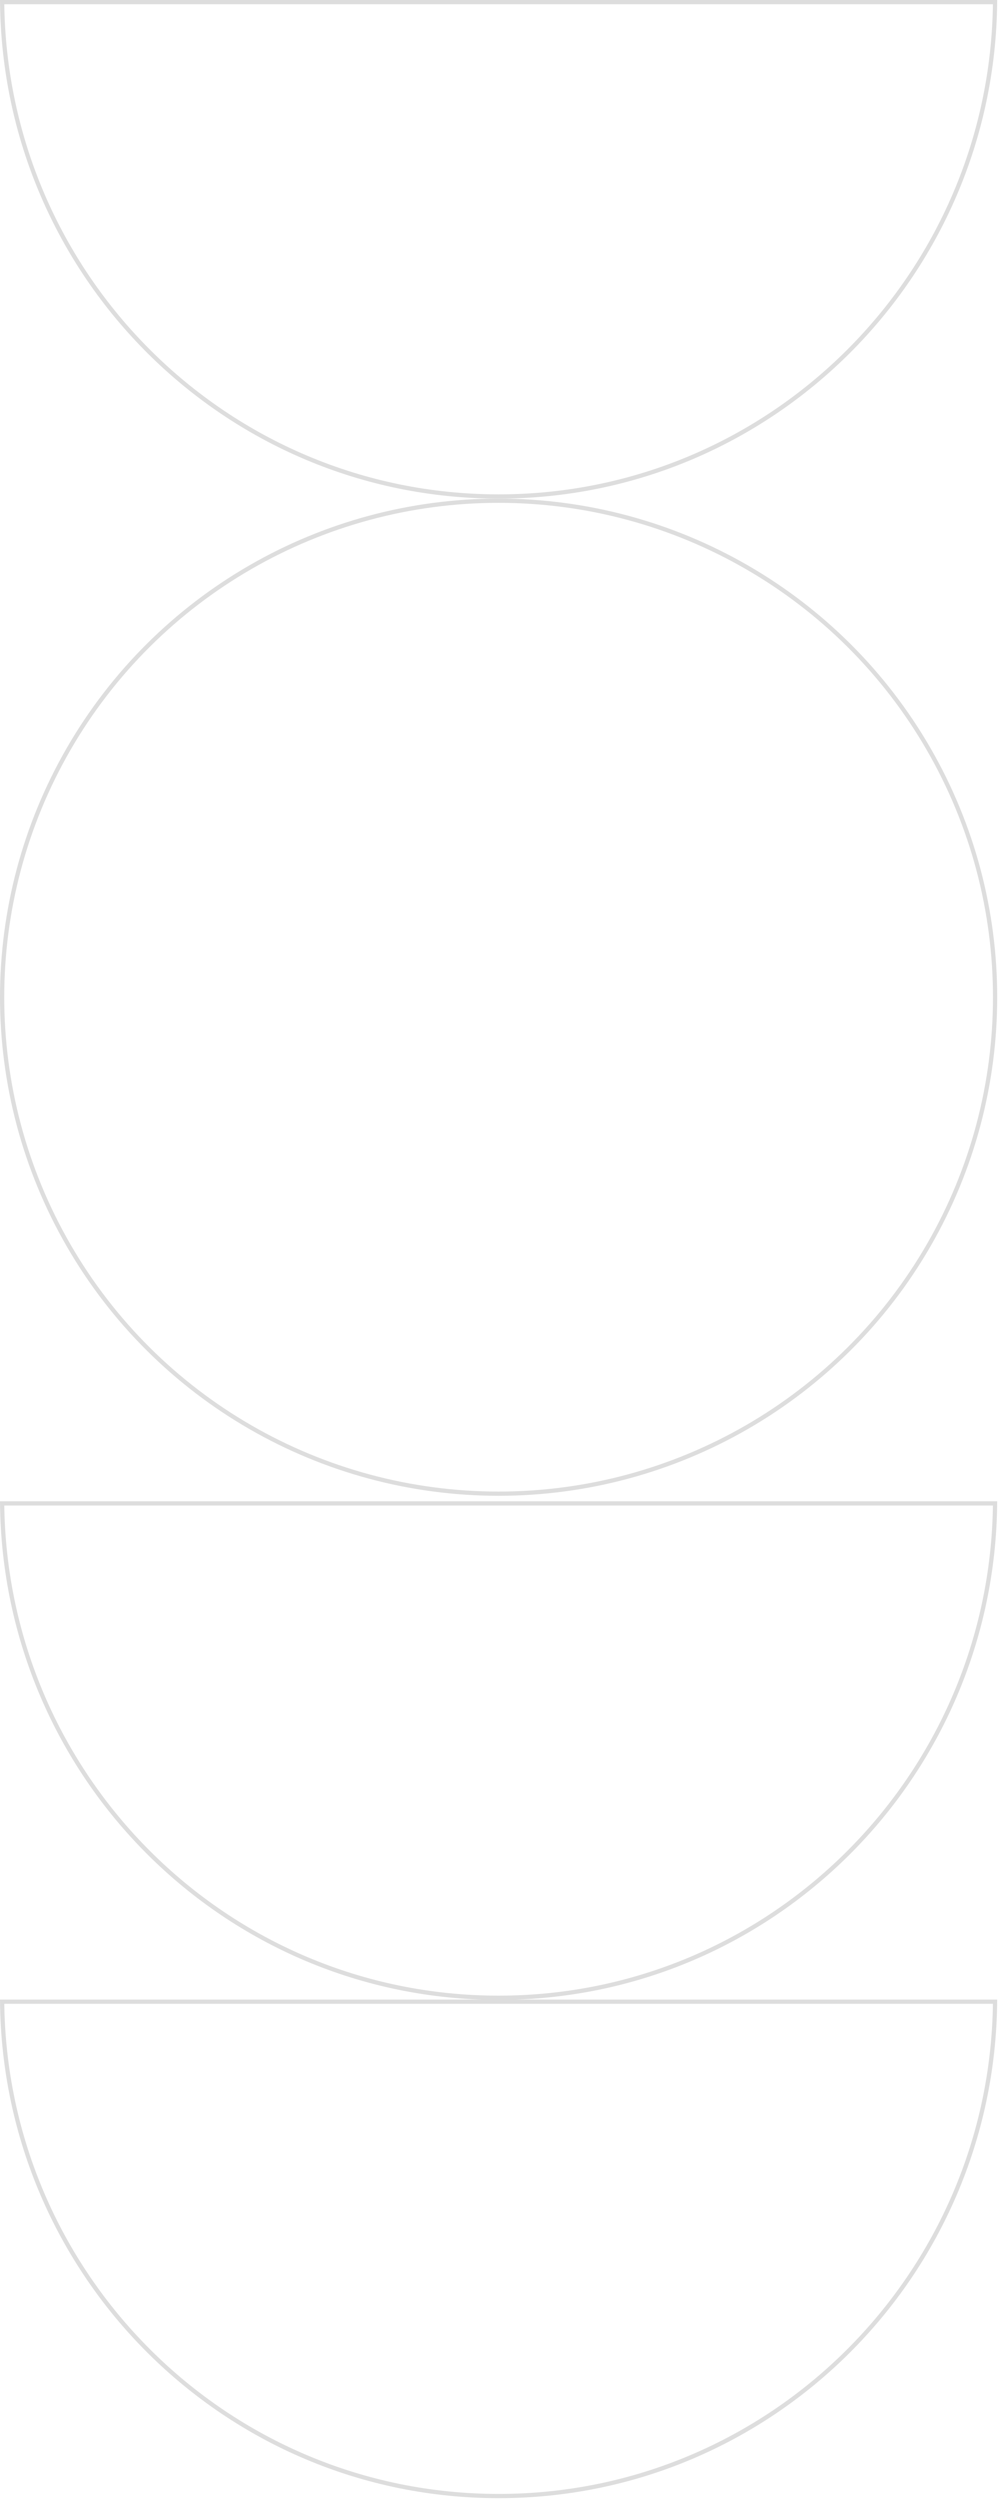 <svg xmlns="http://www.w3.org/2000/svg" width="236" height="590" viewBox="0 0 236 590" fill="none"><path d="M234.834 0.5C234.213 65.034 181.999 117.17 117.685 117.17C53.341 117.17 1.126 65.034 0.505 0.5L234.834 0.5Z" stroke="#DDDDDD"></path><path d="M234.834 472.398C234.213 536.933 181.999 589.068 117.685 589.068C53.341 589.068 1.126 536.933 0.505 472.398L234.834 472.398Z" stroke="#DDDDDD"></path><path d="M234.834 354.803C234.213 419.337 181.999 471.473 117.685 471.473C53.341 471.473 1.126 419.337 0.505 354.803L234.834 354.803Z" stroke="#DDDDDD"></path><circle cx="117.67" cy="235.34" r="117.17" transform="rotate(-90 117.67 235.34)" stroke="#DDDDDD"></circle></svg>